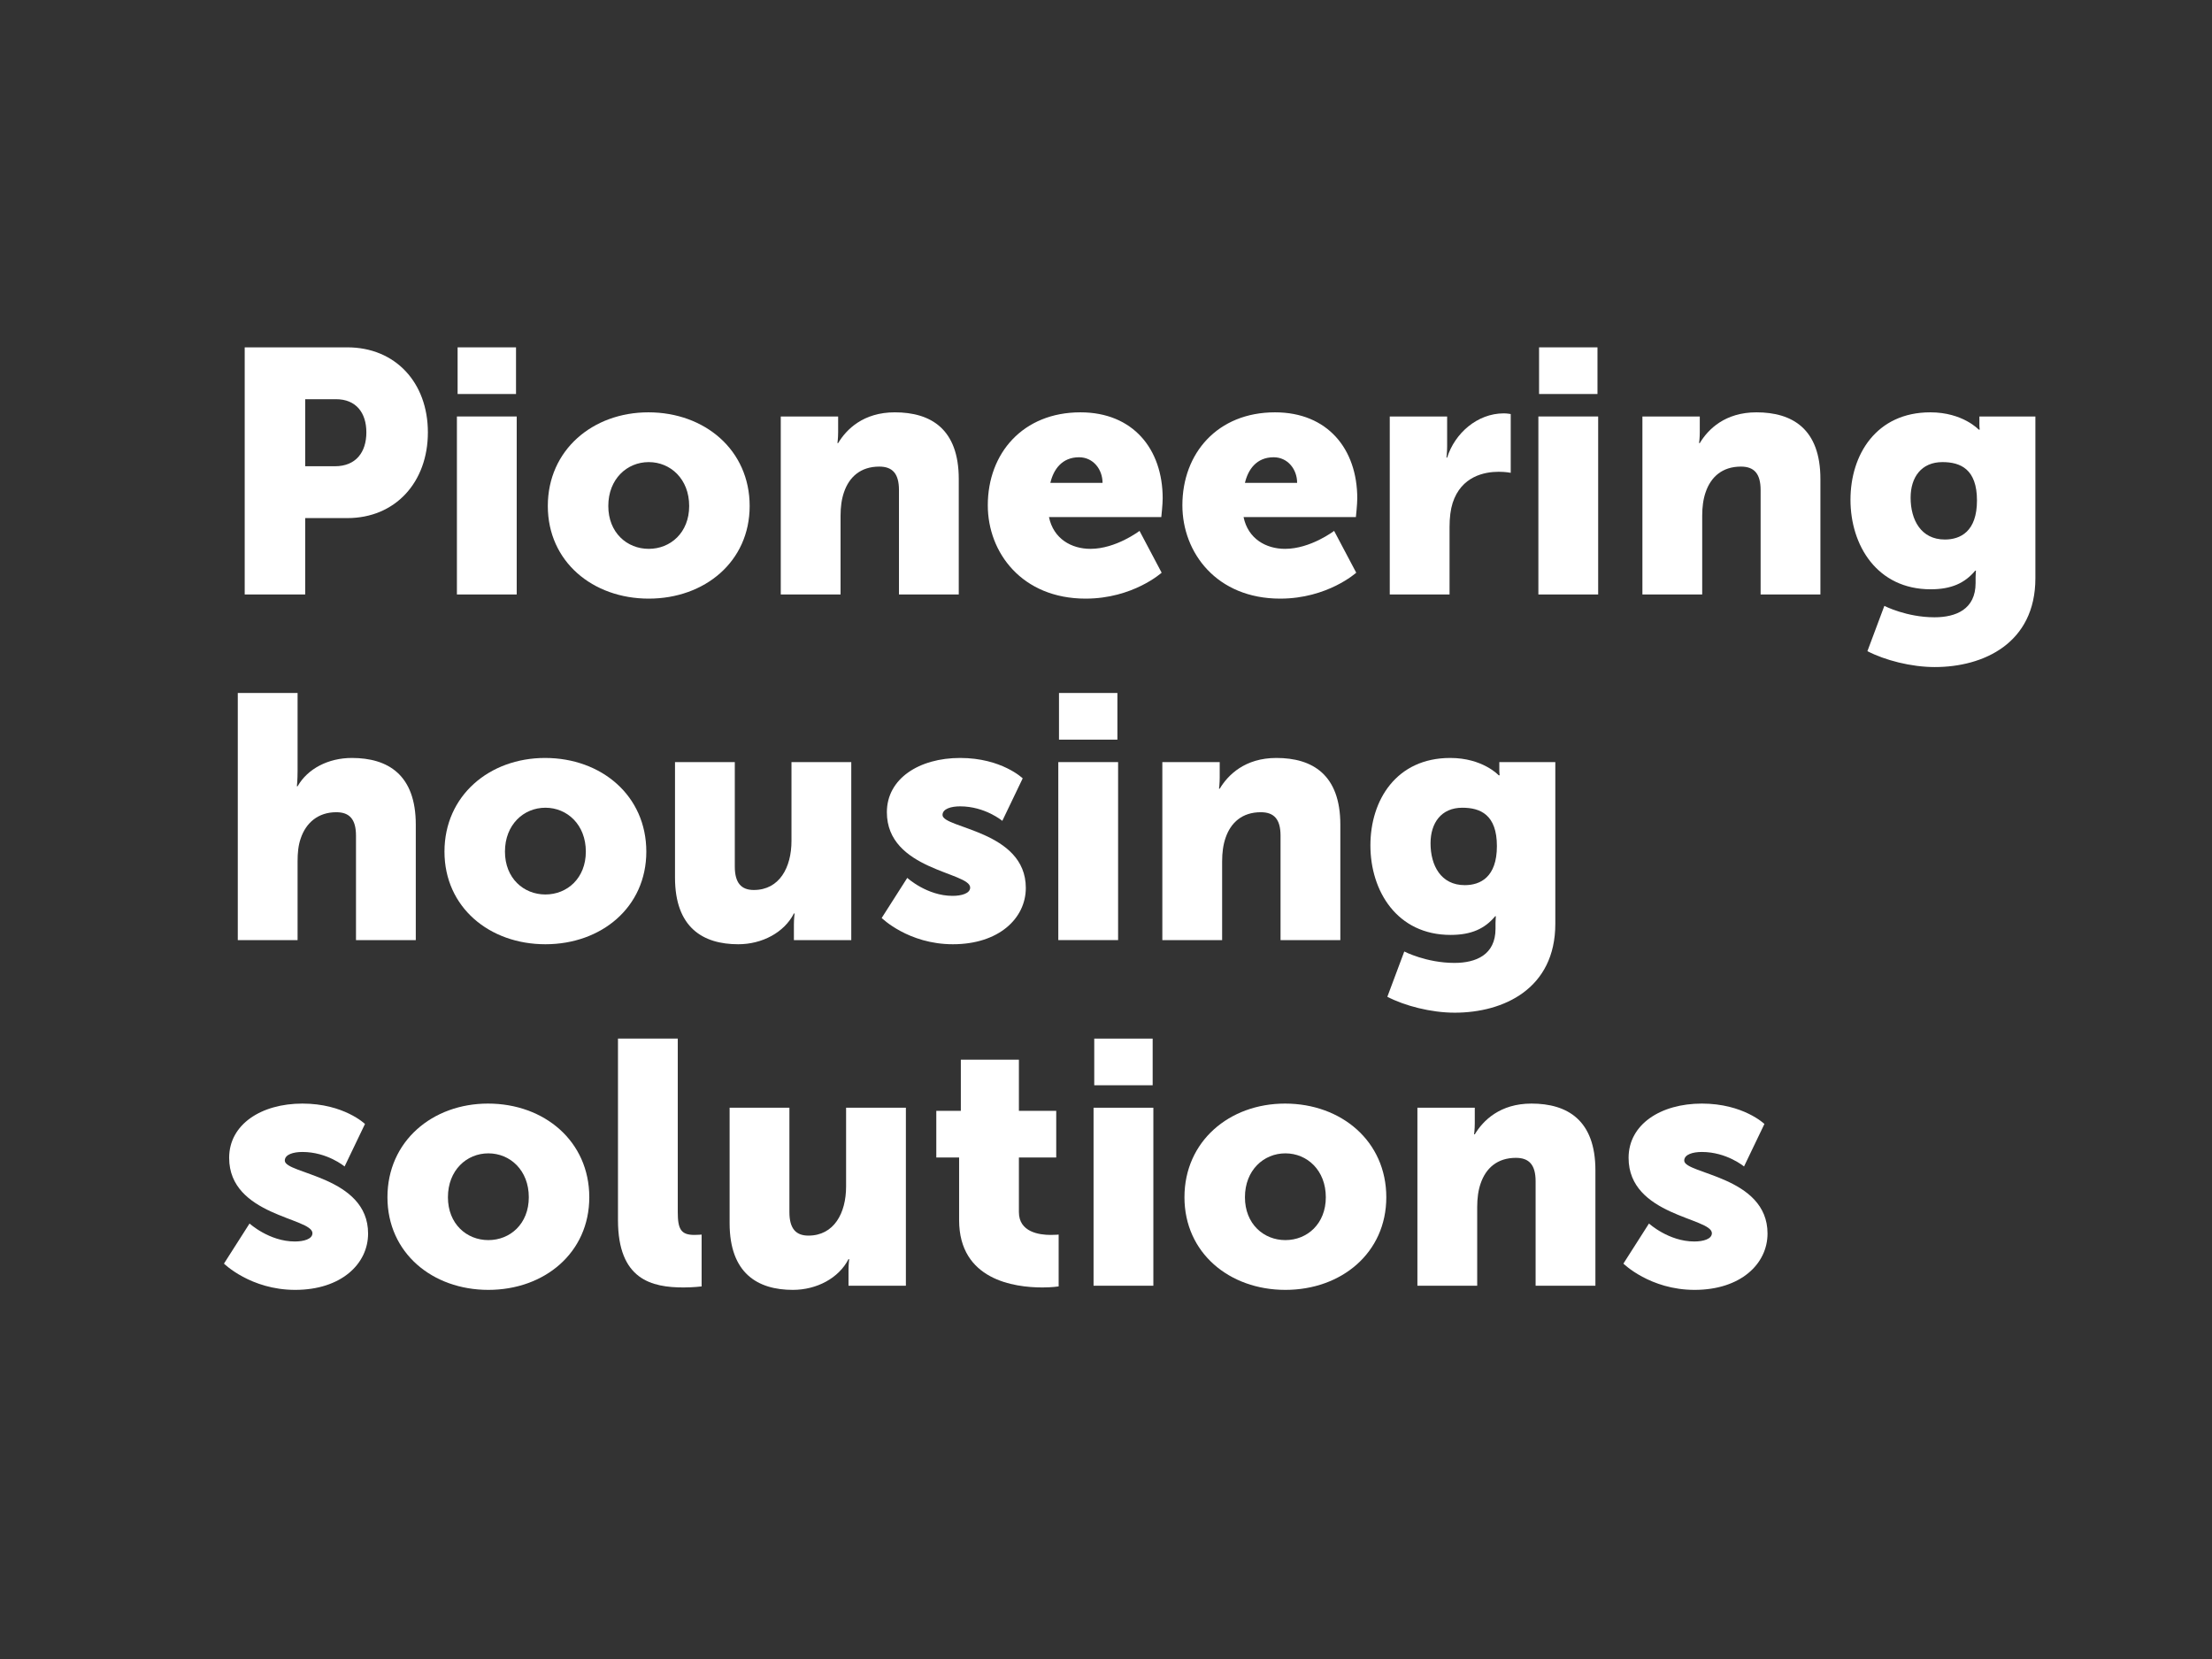 <?xml version="1.0" encoding="utf-8"?>
<!-- Generator: Adobe Illustrator 22.1.0, SVG Export Plug-In . SVG Version: 6.00 Build 0)  -->
<svg version="1.1" id="Layer_1" xmlns="http://www.w3.org/2000/svg" xmlns:xlink="http://www.w3.org/1999/xlink" x="0px" y="0px"
	 viewBox="0 0 640 480" style="enable-background:new 0 0 640 480;" xml:space="preserve">
<rect x="0" y="0" width="640" height="480" fill="#333333" stroke="none"/>
<style type="text/css">
	.st0{display:none;}
	.st1{display:inline;fill:#5DCBCF;}
	.st2{enable-background:new    ;}
	.st3{fill:#FFFFFF;}
</style>
<g id="Background_colour" class="st0">
	<rect x="-3" y="-3" class="st1" width="646" height="486"/>
</g>
<g class="st2">
	<path class="st3" d="M70.8,100.5h29.7c13.9,0,23.3,10.2,23.3,24.6c0,14.4-9.4,24.8-23.3,24.8H88.3V172H70.8V100.5z M96.9,134.9
		c6.1,0,9.1-4.1,9.1-9.8c0-5.7-3-9.6-8.8-9.6h-8.9v19.4H96.9z"/>
	<path class="st3" d="M132.2,120.5h17.3V172h-17.3V120.5z M132.4,100.5h16.9V114h-16.9V100.5z"/>
	<path class="st3" d="M187.6,119.3c16.3,0,29.3,10.9,29.3,27.1c0,16.1-13,26.8-29.2,26.8c-16.2,0-29.2-10.7-29.2-26.8
		C158.5,130.2,171.5,119.3,187.6,119.3z M187.7,158.8c6.3,0,11.7-4.7,11.7-12.4c0-7.8-5.4-12.7-11.7-12.7c-6.3,0-11.7,4.9-11.7,12.7
		C176,154.1,181.4,158.8,187.7,158.8z"/>
	<path class="st3" d="M225.9,120.5h16.6v4.5c0,1.7-0.2,3.2-0.2,3.2h0.2c2.4-4,7.3-8.9,16.4-8.9c10.4,0,18.5,4.8,18.5,19.3V172h-17.3
		v-30.2c0-4.8-1.9-6.8-5.7-6.8c-5.4,0-8.7,3-10.2,7.4c-0.7,2-1,4.3-1,6.8V172h-17.3V120.5z"/>
	<path class="st3" d="M312.6,119.3c15.2,0,23.8,10.6,23.8,24.9c0,1.7-0.4,5.4-0.4,5.4h-32.5c1.3,6.3,6.5,9.2,12,9.2
		c7.4,0,14.2-5.2,14.2-5.2l6.4,12.1c0,0-8.3,7.5-22,7.5c-18.4,0-28.3-13.3-28.3-27C285.8,131.1,296,119.3,312.6,119.3z M319,139.7
		c0-3.9-2.7-7.4-6.8-7.4c-5,0-7.4,3.6-8.3,7.4H319z"/>
	<path class="st3" d="M368.9,119.3c15.2,0,23.8,10.6,23.8,24.9c0,1.7-0.4,5.4-0.4,5.4h-32.5c1.3,6.3,6.5,9.2,12,9.2
		c7.4,0,14.2-5.2,14.2-5.2l6.4,12.1c0,0-8.3,7.5-22,7.5c-18.4,0-28.3-13.3-28.3-27C342.1,131.1,352.3,119.3,368.9,119.3z
		 M375.3,139.7c0-3.9-2.7-7.4-6.8-7.4c-5,0-7.4,3.6-8.3,7.4H375.3z"/>
	<path class="st3" d="M402.1,120.5h16.6v8.7c0,1.7-0.2,3.2-0.2,3.2h0.2c2.2-7,8.7-12.8,16.4-12.8c1,0,2,0.2,2,0.2v17
		c0,0-1.4-0.3-3.5-0.3c-4.1,0-10.8,1.3-13.3,9c-0.6,1.9-0.9,4.2-0.9,7V172h-17.3V120.5z"/>
	<path class="st3" d="M445.1,120.5h17.3V172h-17.3V120.5z M445.3,100.5h16.9V114h-16.9V100.5z"/>
	<path class="st3" d="M475.2,120.5h16.6v4.5c0,1.7-0.2,3.2-0.2,3.2h0.2c2.4-4,7.3-8.9,16.4-8.9c10.4,0,18.5,4.8,18.5,19.3V172h-17.3
		v-30.2c0-4.8-1.9-6.8-5.7-6.8c-5.4,0-8.7,3-10.2,7.4c-0.7,2-1,4.3-1,6.8V172h-17.3V120.5z"/>
	<path class="st3" d="M559.7,178.6c6.2,0,11.9-2.3,11.9-9.9V167c0-0.6,0.1-1.9,0.1-1.9h-0.2c-3,3.6-6.9,5.4-12.9,5.4
		c-15.5,0-23.2-12.7-23.2-25.9c0-13.1,7.5-25.3,23.1-25.3c9.4,0,14,5,14,5h0.3c0,0-0.1-0.6-0.1-1.2v-2.6h16.2v46.8
		c0,18.8-15,25.7-29.1,25.7c-6.9,0-14.5-2-19.5-4.6l4.9-13.1C545.2,175.3,551.6,178.6,559.7,178.6z M572,144.8
		c0-9.1-4.8-11.1-10-11.1c-6.1,0-9.2,4.4-9.2,10.3c0,6.4,3,12.1,9.9,12.1C567.2,156.1,572,153.8,572,144.8z"/>
</g>
<g class="st2">
	<path class="st3" d="M68.8,200.5h17.3v22.6c0,2.6-0.2,4.4-0.2,4.4h0.2c2.9-5.1,8.9-8.2,15.7-8.2c10.4,0,18.5,4.8,18.5,19.3V272H103
		v-30.2c0-4.8-1.9-6.8-5.7-6.8c-5.3,0-8.8,3.1-10.3,7.6c-0.7,2-0.9,4.2-0.9,6.6V272H68.8V200.5z"/>
	<path class="st3" d="M157.7,219.3c16.3,0,29.3,10.9,29.3,27.1c0,16.1-13,26.8-29.2,26.8c-16.2,0-29.2-10.7-29.2-26.8
		C128.6,230.2,141.6,219.3,157.7,219.3z M157.8,258.8c6.3,0,11.7-4.7,11.7-12.4c0-7.8-5.4-12.7-11.7-12.7c-6.3,0-11.7,4.9-11.7,12.7
		C146.1,254.1,151.5,258.8,157.8,258.8z"/>
	<path class="st3" d="M195.3,220.5h17.3v30.2c0,4.8,1.9,6.8,5.5,6.8c7.4,0,10.9-6.5,10.9-14.2v-22.8h17.3V272h-16.6v-4.5
		c0-1.7,0.2-3.2,0.2-3.2h-0.2c-2.8,5.5-9.2,8.9-16.1,8.9c-10.2,0-18.3-4.8-18.3-19.3V220.5z"/>
	<path class="st3" d="M262.5,254c0,0,5.7,5.2,13.1,5.2c2.6,0,5.1-0.7,5.1-2.4c0-4.5-24.1-5-24.1-21.8c0-9.7,9.3-15.7,21.2-15.7
		c12,0,18.1,5.9,18.1,5.9l-5.9,12.3c0,0-5-4.2-12.2-4.2c-2.6,0-5.1,0.7-5.1,2.5c0,3.9,24.1,4.5,24.1,21.1c0,8.8-7.8,16.3-21.1,16.3
		c-12.9,0-20.6-7.6-20.6-7.6L262.5,254z"/>
	<path class="st3" d="M306.2,220.5h17.3V272h-17.3V220.5z M306.4,200.5h16.9V214h-16.9V200.5z"/>
	<path class="st3" d="M336.3,220.5h16.6v4.5c0,1.7-0.2,3.2-0.2,3.2h0.2c2.4-4,7.3-8.9,16.4-8.9c10.4,0,18.5,4.8,18.5,19.3V272h-17.3
		v-30.2c0-4.8-1.9-6.8-5.7-6.8c-5.4,0-8.7,3-10.2,7.4c-0.7,2-1,4.3-1,6.8V272h-17.3V220.5z"/>
	<path class="st3" d="M420.8,278.6c6.2,0,11.9-2.3,11.9-9.9V267c0-0.6,0.1-1.9,0.1-1.9h-0.2c-3,3.6-6.9,5.4-12.9,5.4
		c-15.5,0-23.2-12.7-23.2-25.9c0-13.1,7.5-25.3,23.1-25.3c9.4,0,14,5,14,5h0.3c0,0-0.1-0.6-0.1-1.2v-2.6H450v46.8
		c0,18.8-15,25.7-29.1,25.7c-6.9,0-14.5-2-19.5-4.6l4.9-13.1C406.3,275.3,412.7,278.6,420.8,278.6z M433.1,244.8
		c0-9.1-4.8-11.1-10-11.1c-6.1,0-9.2,4.4-9.2,10.3c0,6.4,3,12.1,9.9,12.1C428.3,256.1,433.1,253.8,433.1,244.8z"/>
</g>
<g class="st2">
	<path class="st3" d="M72.2,354c0,0,5.7,5.2,13.1,5.2c2.6,0,5.1-0.7,5.1-2.4c0-4.5-24.1-5-24.1-21.8c0-9.7,9.3-15.7,21.2-15.7
		c12,0,18.1,5.9,18.1,5.9l-5.9,12.3c0,0-5-4.2-12.2-4.2c-2.6,0-5.1,0.7-5.1,2.5c0,3.9,24.1,4.5,24.1,21.1c0,8.8-7.8,16.3-21.1,16.3
		c-12.9,0-20.6-7.6-20.6-7.6L72.2,354z"/>
	<path class="st3" d="M141.2,319.3c16.3,0,29.3,10.9,29.3,27.1c0,16.1-13,26.8-29.2,26.8c-16.2,0-29.2-10.7-29.2-26.8
		C112.1,330.2,125.1,319.3,141.2,319.3z M141.3,358.8c6.3,0,11.7-4.7,11.7-12.4c0-7.8-5.4-12.7-11.7-12.7c-6.3,0-11.7,4.9-11.7,12.7
		C129.6,354.1,135,358.8,141.3,358.8z"/>
	<path class="st3" d="M178.8,300.5h17.3v50.2c0,4.9,0.9,6.6,4.8,6.6c1.1,0,2.1-0.1,2.1-0.1v15c0,0-2.4,0.3-5.2,0.3
		c-9.2,0-19-2.2-19-19.5V300.5z"/>
	<path class="st3" d="M211.1,320.5h17.3v30.2c0,4.8,1.9,6.8,5.5,6.8c7.4,0,10.9-6.5,10.9-14.2v-22.8h17.3V372h-16.6v-4.5
		c0-1.7,0.2-3.2,0.2-3.2h-0.2c-2.8,5.5-9.2,8.9-16.1,8.9c-10.2,0-18.3-4.8-18.3-19.3V320.5z"/>
	<path class="st3" d="M277.5,334.9h-6.6v-13.5h7.1v-14.8h16.8v14.8h10.8v13.5h-10.8v15.8c0,5.8,5.9,6.6,9.2,6.6
		c1.4,0,2.3-0.1,2.3-0.1v15c0,0-1.9,0.3-4.7,0.3c-8.2,0-24.1-2.2-24.1-19.5V334.9z"/>
	<path class="st3" d="M316.4,320.5h17.3V372h-17.3V320.5z M316.6,300.5h16.9V314h-16.9V300.5z"/>
	<path class="st3" d="M371.8,319.3c16.3,0,29.3,10.9,29.3,27.1c0,16.1-13,26.8-29.2,26.8c-16.2,0-29.2-10.7-29.2-26.8
		C342.7,330.2,355.7,319.3,371.8,319.3z M371.9,358.8c6.3,0,11.7-4.7,11.7-12.4c0-7.8-5.4-12.7-11.7-12.7c-6.3,0-11.7,4.9-11.7,12.7
		C360.2,354.1,365.6,358.8,371.9,358.8z"/>
	<path class="st3" d="M410.1,320.5h16.6v4.5c0,1.7-0.2,3.2-0.2,3.2h0.2c2.4-4,7.3-8.9,16.4-8.9c10.4,0,18.5,4.8,18.5,19.3V372h-17.3
		v-30.2c0-4.8-1.9-6.8-5.7-6.8c-5.4,0-8.7,3-10.2,7.4c-0.7,2-1,4.3-1,6.8V372h-17.3V320.5z"/>
	<path class="st3" d="M477.1,354c0,0,5.7,5.2,13.1,5.2c2.6,0,5.1-0.7,5.1-2.4c0-4.5-24.1-5-24.1-21.8c0-9.7,9.3-15.7,21.2-15.7
		c12,0,18.1,5.9,18.1,5.9l-5.9,12.3c0,0-5-4.2-12.2-4.2c-2.6,0-5.1,0.7-5.1,2.5c0,3.9,24.1,4.5,24.1,21.1c0,8.8-7.8,16.3-21.1,16.3
		c-12.9,0-20.6-7.6-20.6-7.6L477.1,354z"/>
</g>
</svg>
